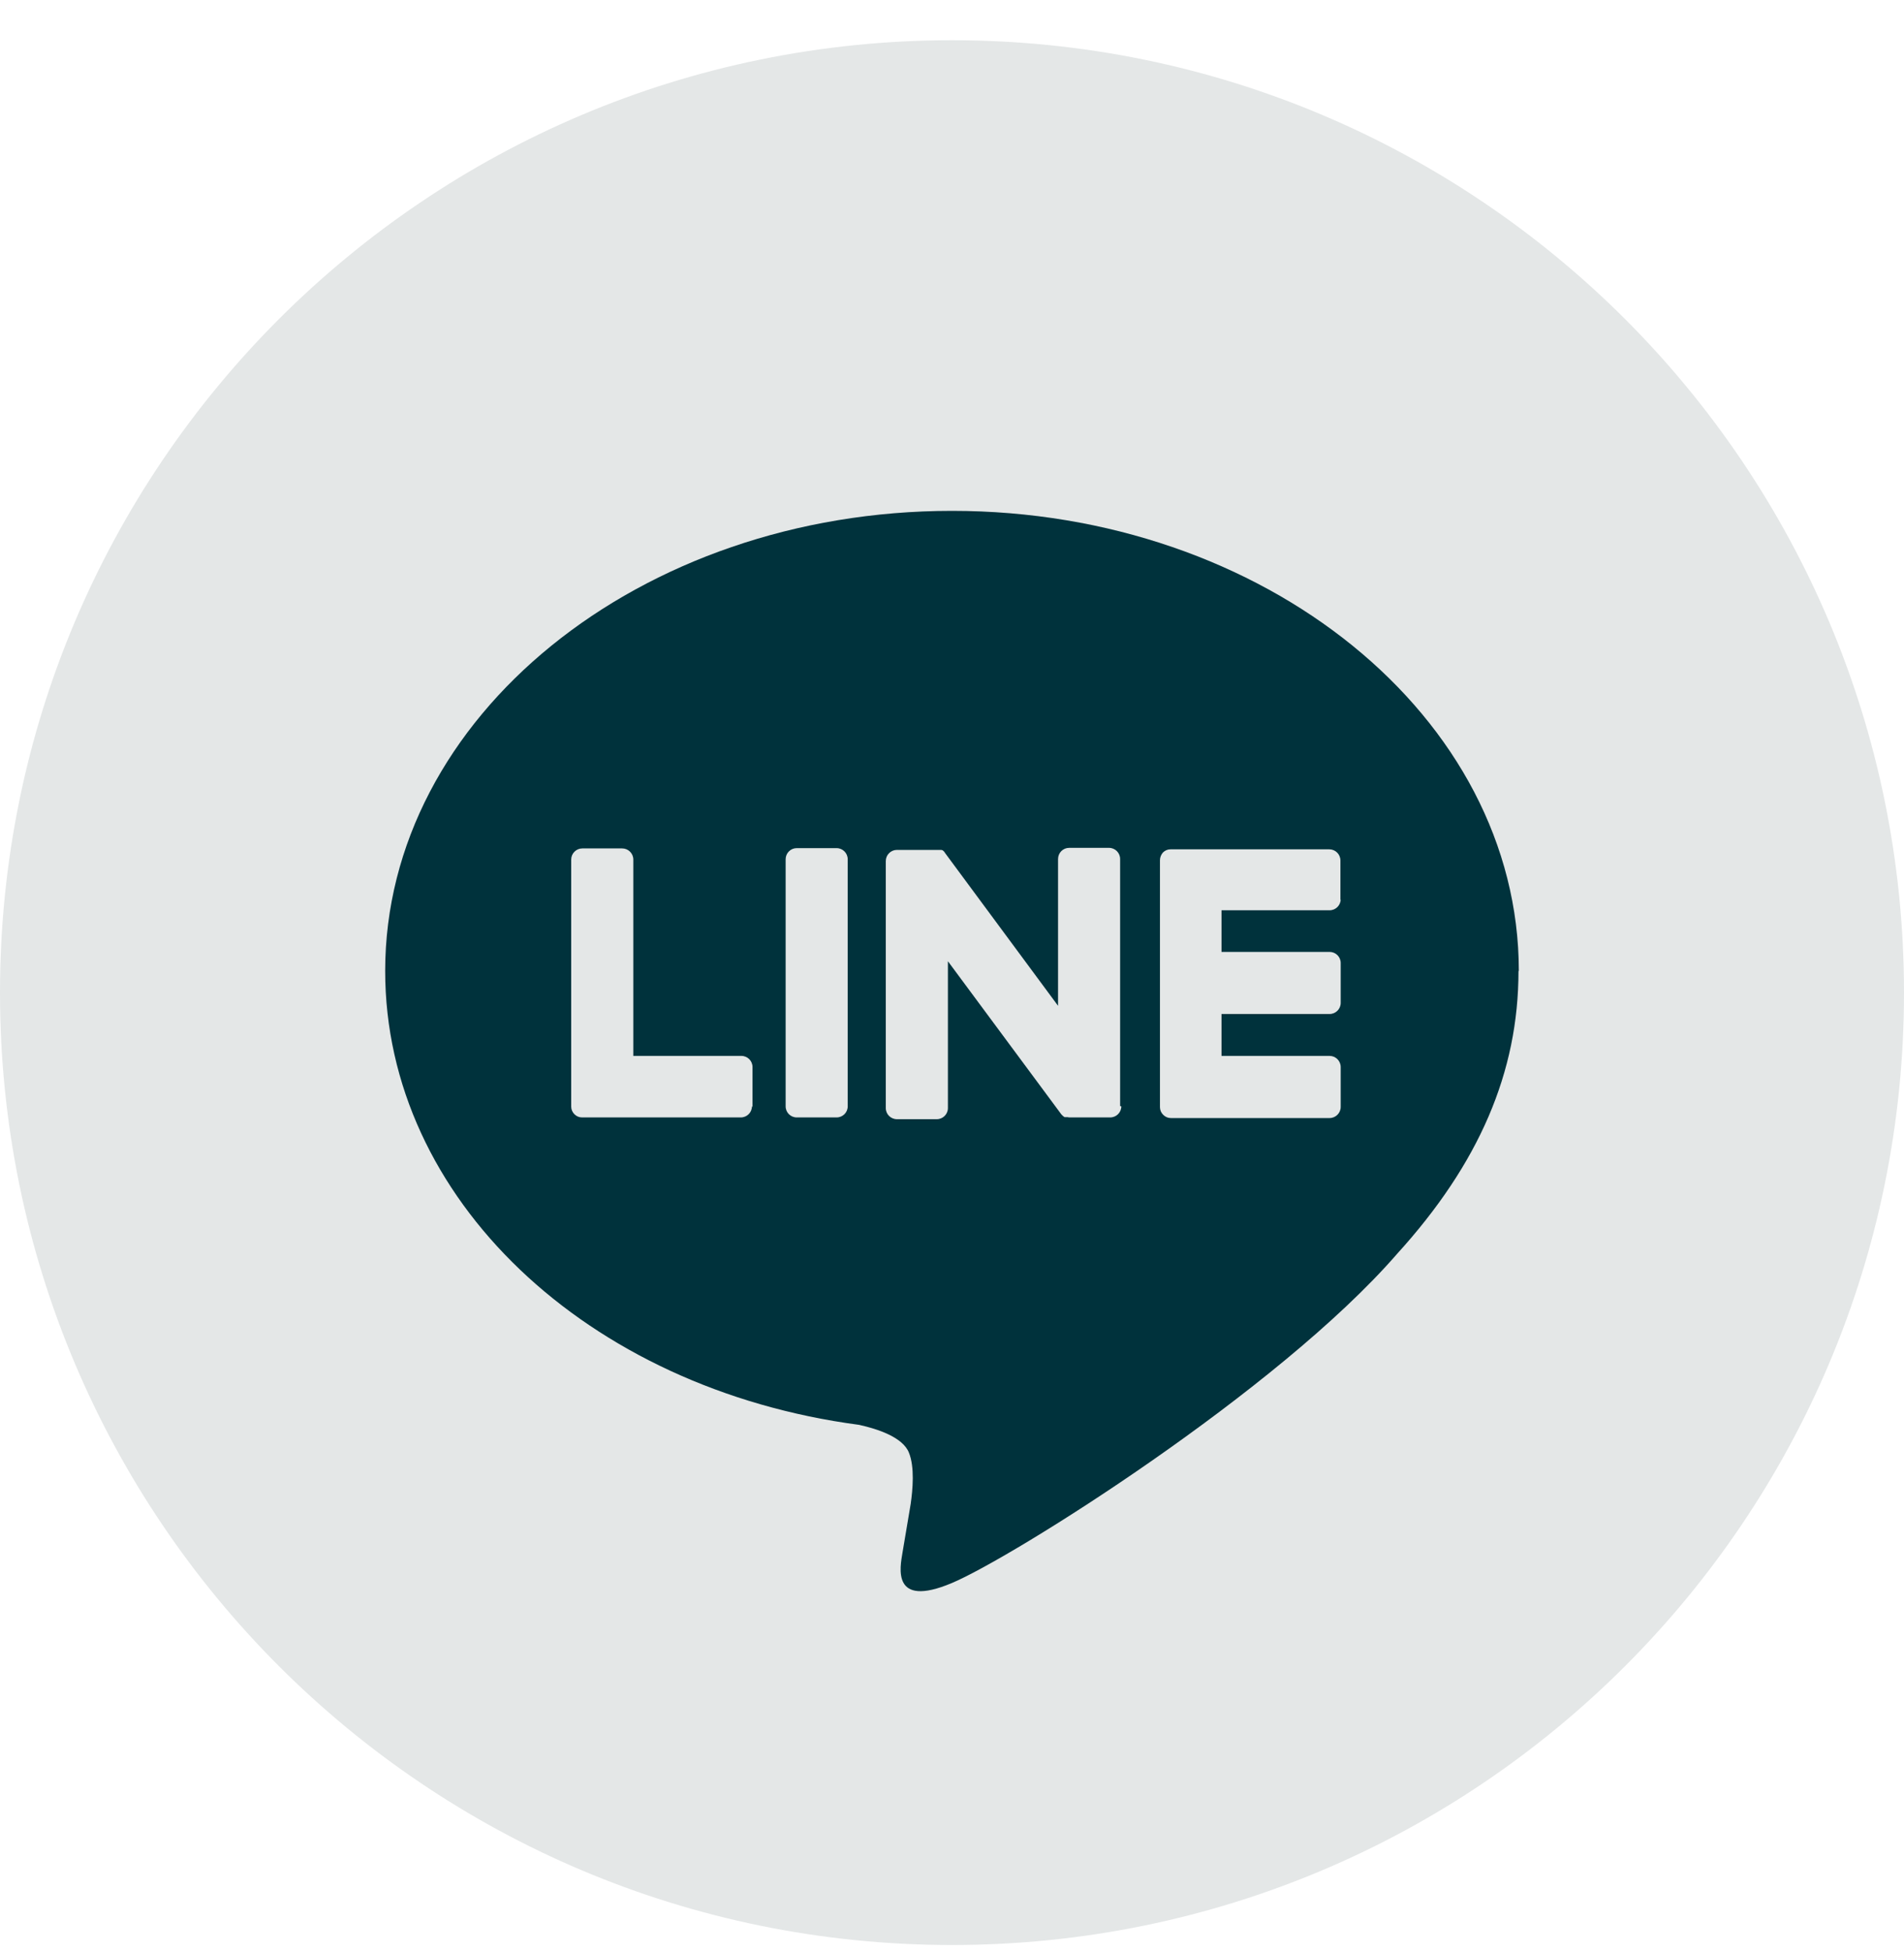 <?xml version="1.0" encoding="UTF-8"?> <svg xmlns="http://www.w3.org/2000/svg" width="40" height="41" viewBox="0 0 40 41" fill="none"><path d="M20 40.845C31.046 40.845 40 31.89 40 20.845C40 9.799 31.046 0.845 20 0.845C8.954 0.845 0 9.799 0 20.845C0 31.89 8.954 40.845 20 40.845Z" fill="#E4E7E7"></path><path d="M31.908 20.39C31.908 15.06 26.566 10.728 20 10.728C13.434 10.728 8.092 15.06 8.092 20.39C8.092 25.165 12.326 29.165 18.049 29.922C18.437 30.008 18.966 30.18 19.095 30.506C19.218 30.808 19.175 31.282 19.132 31.583C19.132 31.583 18.991 32.426 18.96 32.605C18.911 32.907 18.72 33.78 19.994 33.245C21.268 32.71 26.849 29.208 29.348 26.334C31.071 24.439 31.901 22.519 31.901 20.39H31.908ZM15.797 23.233C15.797 23.362 15.692 23.466 15.563 23.466H12.228C12.166 23.466 12.111 23.442 12.068 23.399C12.025 23.356 12 23.3 12 23.239V18.051C12 17.922 12.105 17.817 12.234 17.817H13.071C13.2 17.817 13.305 17.922 13.305 18.051V22.174H15.575C15.705 22.174 15.809 22.279 15.809 22.408V23.245L15.797 23.233ZM17.809 23.233C17.809 23.362 17.705 23.466 17.575 23.466H16.738C16.609 23.466 16.505 23.362 16.505 23.233V18.045C16.505 17.916 16.609 17.811 16.738 17.811H17.575C17.705 17.811 17.809 17.916 17.809 18.045V23.233ZM23.557 23.233C23.557 23.362 23.452 23.466 23.323 23.466H22.486C22.486 23.466 22.443 23.466 22.425 23.46C22.425 23.46 22.412 23.46 22.406 23.46C22.406 23.46 22.406 23.46 22.4 23.46C22.4 23.46 22.394 23.46 22.388 23.46C22.388 23.46 22.381 23.46 22.375 23.46C22.375 23.46 22.375 23.46 22.369 23.46C22.369 23.46 22.357 23.46 22.357 23.454C22.332 23.442 22.314 23.417 22.295 23.399L19.914 20.186V23.27C19.914 23.399 19.809 23.503 19.68 23.503H18.843C18.714 23.503 18.609 23.399 18.609 23.27V18.082C18.609 17.953 18.714 17.848 18.843 17.848H19.68C19.68 17.848 19.68 17.848 19.686 17.848C19.686 17.848 19.692 17.848 19.698 17.848C19.698 17.848 19.705 17.848 19.711 17.848C19.711 17.848 19.717 17.848 19.723 17.848C19.723 17.848 19.729 17.848 19.735 17.848C19.735 17.848 19.735 17.848 19.741 17.848H19.754C19.754 17.848 19.754 17.848 19.76 17.848C19.76 17.848 19.766 17.848 19.772 17.848C19.772 17.848 19.772 17.848 19.778 17.848C19.778 17.848 19.785 17.848 19.791 17.854C19.791 17.854 19.791 17.854 19.797 17.854C19.797 17.854 19.803 17.854 19.809 17.86C19.809 17.86 19.815 17.866 19.822 17.873C19.822 17.873 19.834 17.879 19.834 17.885C19.84 17.891 19.846 17.897 19.852 17.91L22.228 21.122V18.039C22.228 17.91 22.332 17.805 22.462 17.805H23.298C23.428 17.805 23.532 17.91 23.532 18.039V23.227L23.557 23.233ZM28.166 18.882C28.166 19.011 28.061 19.116 27.932 19.116H25.662V19.99H27.932C28.061 19.99 28.166 20.094 28.166 20.223V21.06C28.166 21.19 28.061 21.294 27.932 21.294H25.662V22.174H27.932C28.061 22.174 28.166 22.279 28.166 22.408V23.245C28.166 23.374 28.061 23.479 27.932 23.479H24.597C24.535 23.479 24.48 23.454 24.437 23.411C24.394 23.368 24.369 23.313 24.369 23.251V18.063C24.369 18.002 24.394 17.947 24.431 17.903C24.474 17.86 24.529 17.836 24.591 17.836H27.926C28.055 17.836 28.16 17.94 28.16 18.07V18.907L28.166 18.882Z" fill="#00323C"></path></svg> 